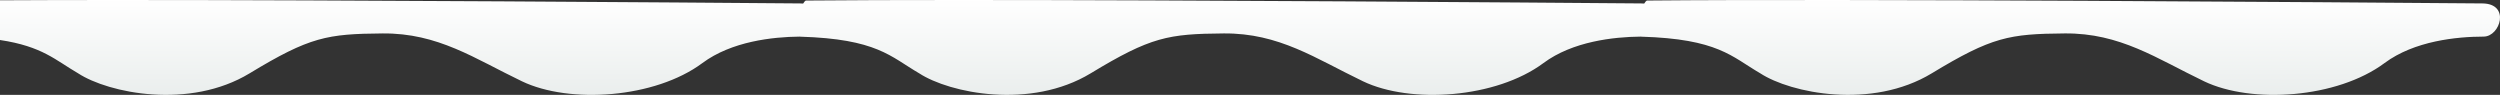 <svg xmlns="http://www.w3.org/2000/svg" xmlns:xlink="http://www.w3.org/1999/xlink" width="2036.092" height="77.279" viewBox="0 0 2036.092 77.279">
  <rect x="0" y="0" width="2036.092" height="77.279" fill="#333333" stroke="none"/>
  <defs>
    <linearGradient id="linear-gradient" x1="0.5" x2="0.5" y2="1" gradientUnits="objectBoundingBox">
      <stop offset="0" stop-color="#e8eceb"/>
      <stop offset="1" stop-color="#fff"/>
    </linearGradient>
  </defs>
  <path id="CTA-wave_divider" d="M759.8,77.264c-.834-.006-1.626-.049-2.379-.122-.891,1.445-1.7,2.358-2.285,2.464C589.707,81.164,196.23,78.242,74.8,77.264c-23.051-.185-14.563-26.987-1.082-27.017C95.71,50.2,130.168,46.77,154.458,28.7c38.679-28.771,108.3-33.411,146.978-14.85S369.67,53.2,414.893,52.834s59.306-2.786,108.3-32.483,114.88-16.192,139.705,0c23.408,13.6,34.268,28.011,97.172,29.849.055.012.11.024.163.038,22.033-.2,55.485-3.877,79.225-21.534,38.679-28.771,108.3-33.411,146.978-14.85s68.234,39.346,113.457,38.98,59.306-2.786,108.3-32.483,114.88-16.192,139.705,0c23.408,13.6,34.268,28.011,97.172,29.849.055.012.11.024.163.038,22.034-.2,55.486-3.877,79.226-21.534,38.678-28.771,108.3-33.411,146.977-14.85s68.234,39.346,113.458,38.98,59.306-2.786,108.3-32.483,114.88-16.192,139.705,0c18.455,10.722,29.109,21.947,63.617,27.12V79.819c-28.227.164-60.985.235-96.55.235-189.2,0-458.452-2.011-555.164-2.79-.834-.006-1.626-.049-2.379-.122-.891,1.445-1.7,2.358-2.285,2.464-33.674.317-76.819.449-125.173.449C1125.769,80.055,856.513,78.043,759.8,77.264Z" transform="translate(2096.515 80.055) rotate(180)" fill="url(#linear-gradient)"/>
</svg>
